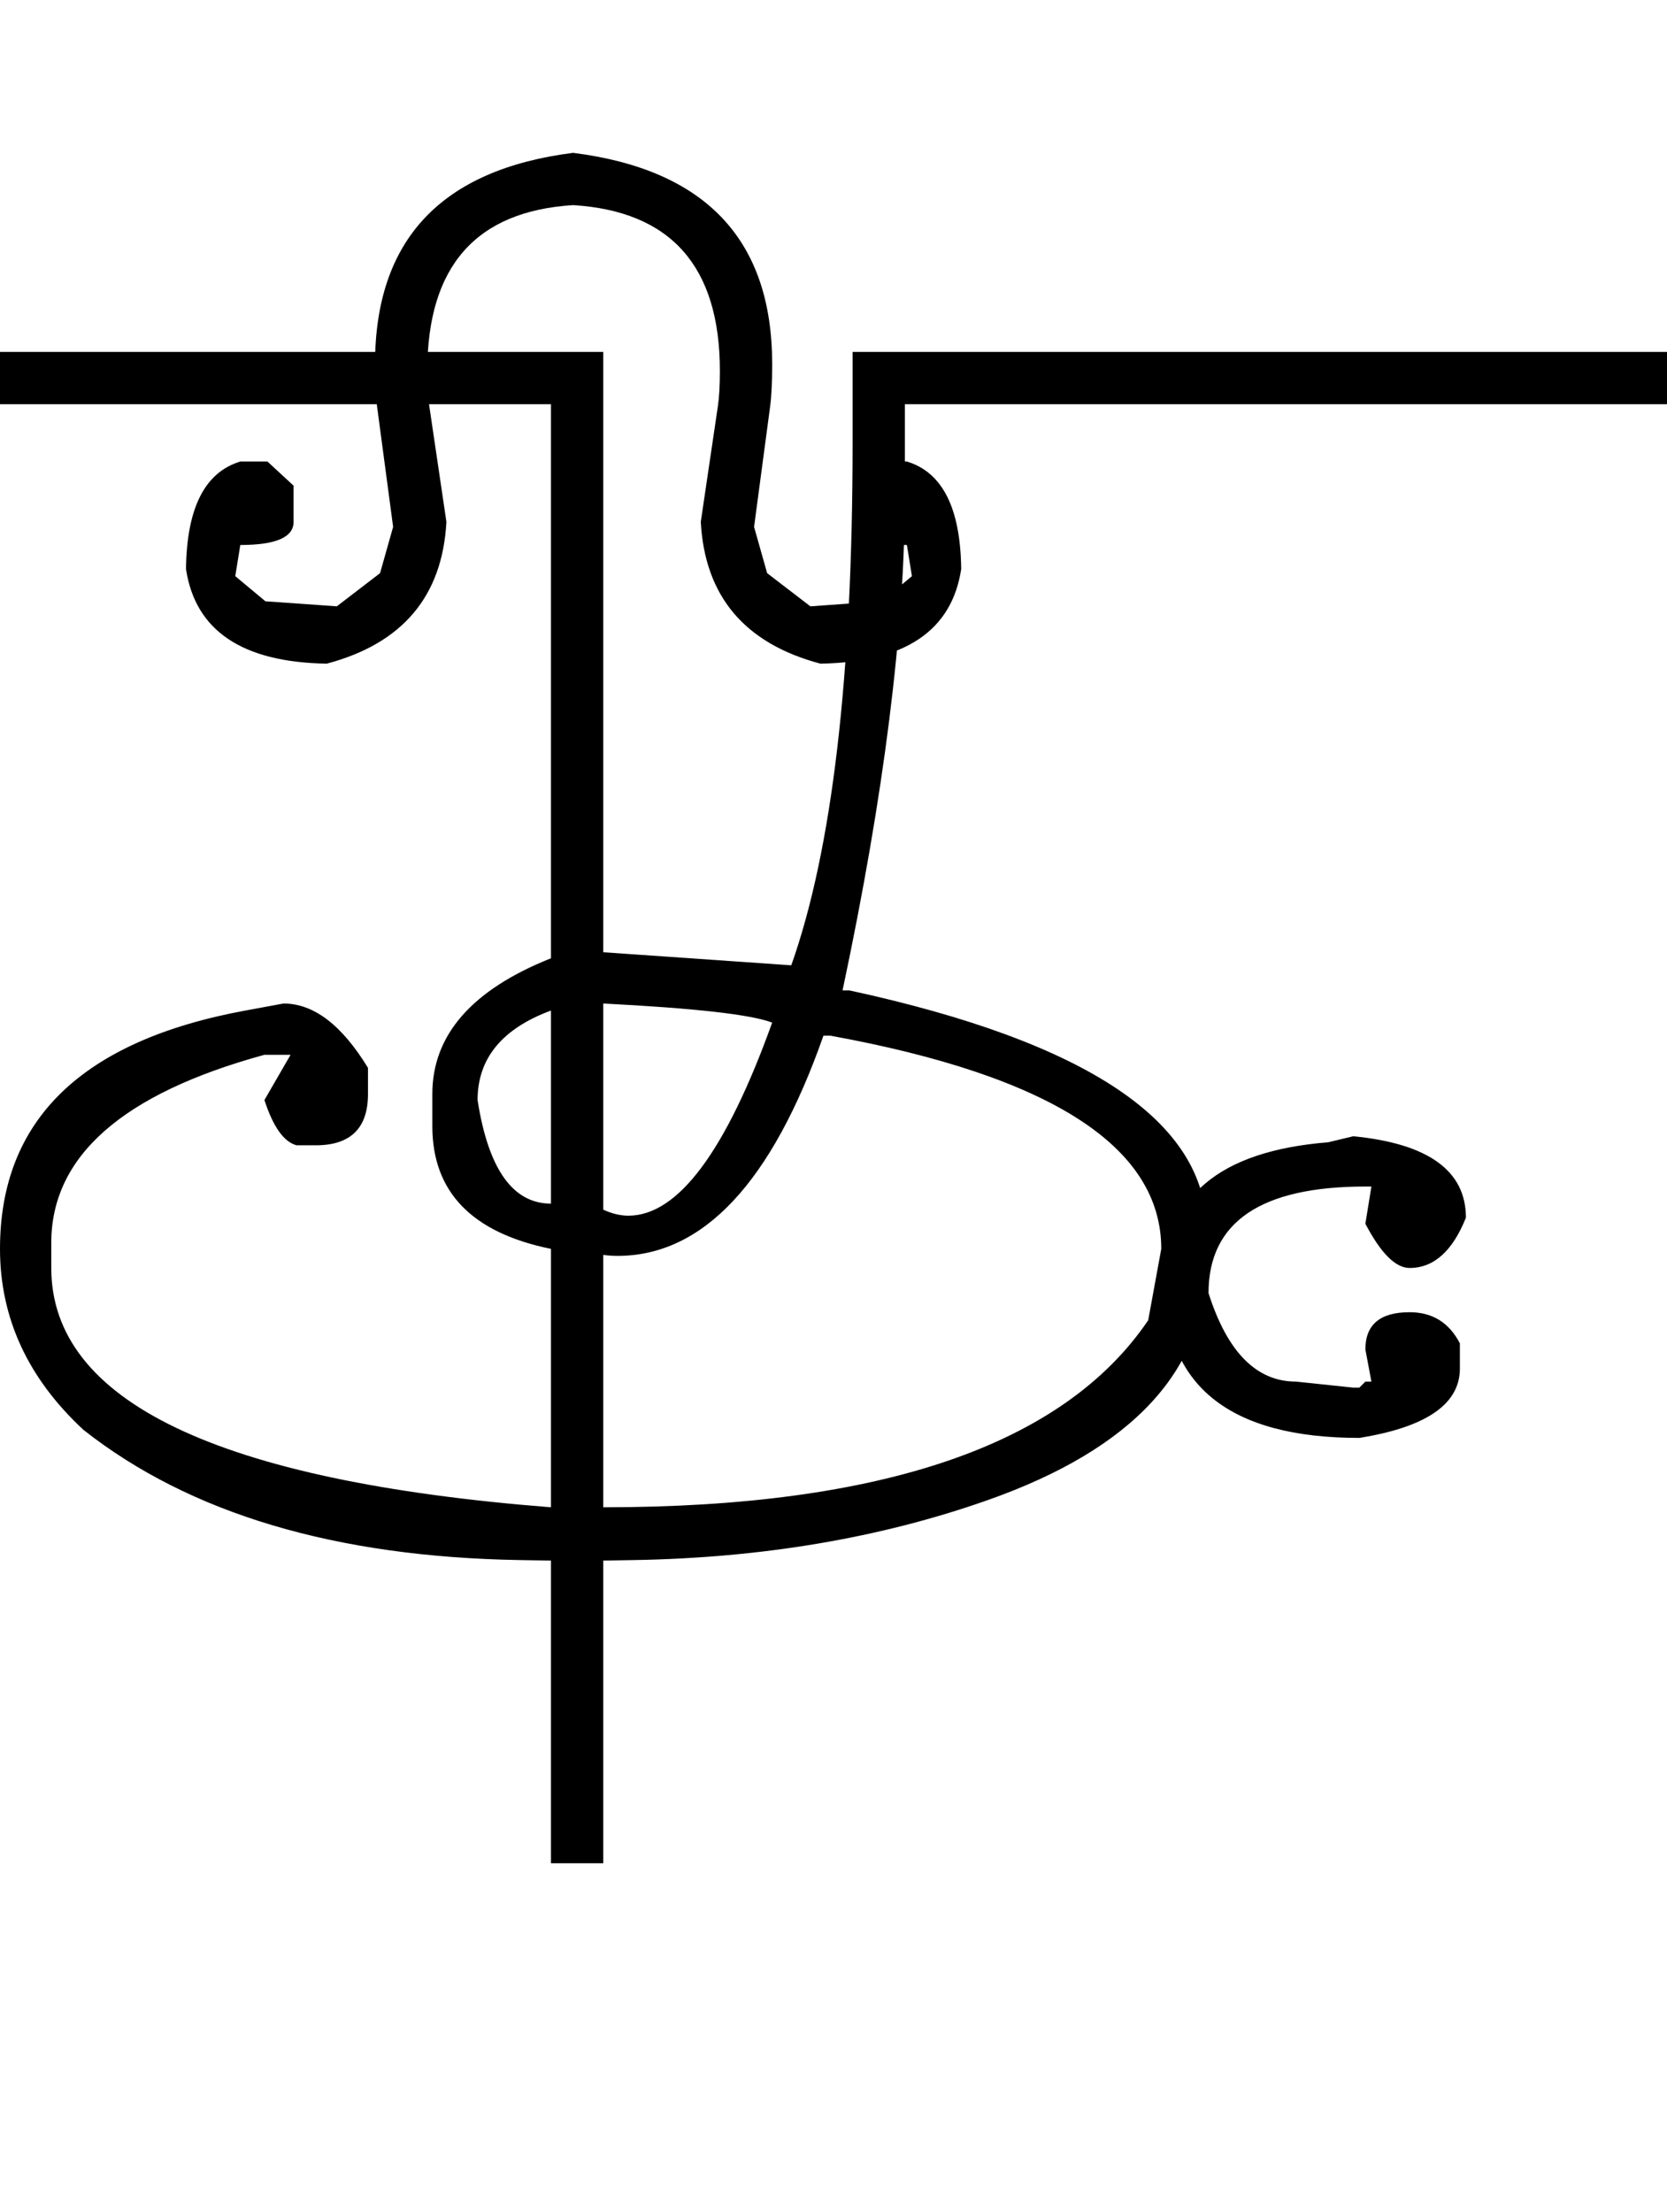 <?xml version="1.0" encoding="UTF-8" standalone="no"?>
<svg
   xmlns:dc="http://purl.org/dc/elements/1.1/"
   xmlns:cc="http://creativecommons.org/ns#"
   xmlns:rdf="http://www.w3.org/1999/02/22-rdf-syntax-ns#"
   xmlns:svg="http://www.w3.org/2000/svg"
   xmlns="http://www.w3.org/2000/svg"
   xmlns:sodipodi="http://sodipodi.sourceforge.net/DTD/sodipodi-0.dtd"
   xmlns:inkscape="http://www.inkscape.org/namespaces/inkscape"
   id="svg2"
   sodipodi:version="0.32"
   inkscape:version="0.46"
   width="1658"
   height="2200"
   sodipodi:docname="xLU.svg"
   inkscape:output_extension="org.inkscape.output.svg.inkscape"
   version="1.0">
  <defs
     id="defs9">
    <inkscape:perspective
       sodipodi:type="inkscape:persp3d"
       inkscape:vp_x="0 : 526.18109 : 1"
       inkscape:vp_y="0 : 1000 : 0"
       inkscape:vp_z="744.09448 : 526.18109 : 1"
       inkscape:persp3d-origin="372.04724 : 350.78739 : 1"
       id="perspective13" />
  </defs>
  <sodipodi:namedview
     inkscape:window-height="718"
     inkscape:window-width="641"
     inkscape:pageshadow="2"
     inkscape:pageopacity="0.0"
     guidetolerance="10.0"
     gridtolerance="10.0"
     objecttolerance="10.0"
     borderopacity="1.0"
     bordercolor="#666666"
     pagecolor="#ffffff"
     id="base"
     showgrid="false"
     inkscape:zoom="0.46942014"
     inkscape:cx="26.940615"
     inkscape:cy="27.693742"
     inkscape:window-x="50"
     inkscape:window-y="25"
     inkscape:current-layer="svg2" />
  <path
     id="path2403"
     d="M 570,152 C 702,168.667 768,238.667 768,362 C 768,380 767.333,394 766,404 L 750,524 L 763,570 L 806,603 L 848,600 L 877,598 L 907,573 L 902,542 C 866.667,542 849,534.333 849,519 L 849,483 L 875,459 L 902,459 C 937.333,469.667 955.333,505.333 956,566 C 946.667,627.333 900,658.667 816,660 C 740.667,640 701,593 697,519 L 714,404 C 715.333,394.98 716,383.314 716,369 C 716,265 667.333,210 570,204 L 570,152 zM 570,204 C 473.333,210 425,265 425,369 C 425,383.314 425.667,394.98 427,404 L 444,519 C 440,593 400.333,640 325,660 C 241,658.667 194.333,627.333 185,566 C 185.667,505.333 203.667,469.667 239,459 L 266,459 L 292,483 L 292,519 C 292,534.333 274.333,542 239,542 L 234,573 L 264,598 L 293,600 L 335,603 L 378,570 L 391,524 L 375,404 C 373.667,394 373,380 373,362 C 373,238.667 438.667,168.667 570,152 L 570,204 zM 0,350 L 600,350 L 600,947 L 787,960 C 827.667,845.333 848,672 848,440 L 848,350 L 900,350 L 900,491 C 900,625.693 879.333,790.36 838,985 L 845,985 C 1081.667,1036.333 1200,1115.667 1200,1223 L 1200,1255 C 1200,1361.843 1127.333,1440.843 982,1492 C 875.373,1529.533 758.04,1549.366 630,1551.5 L 600,1552 L 600,1853 L 548,1853 L 548,1552 L 517.5,1551.5 C 333.583,1548.485 188.75,1505.318 83,1422 C 27.667,1370.667 0,1310.667 0,1242 C 0,1113.965 81.333,1034.965 244,1005 L 282,998 C 312,998 340,1019.333 366,1062 L 366,1088 C 366,1122 348.667,1139 314,1139 L 295,1139 C 282.333,1135.667 271.667,1120.667 263,1094 L 289,1049 L 263,1049 C 121.667,1087.667 51,1150 51,1236 L 51,1261 C 51,1393.667 216.667,1473 548,1499 L 548,1242 C 469.333,1226 430,1185.333 430,1120 L 430,1088 C 430,1029.333 469.333,984.333 548,953 L 548,402 L 0,402 L 0,350 zM 600,998 L 600,1203 C 608.667,1207 617,1209 625,1209 C 674.333,1209 722,1145 768,1017 C 747.333,1009 691.333,1002.667 600,998 zM 475,1094 C 485.667,1162.667 510,1197 548,1197 L 548,1005 C 499.333,1023 475,1052.667 475,1094 zM 819,1030 C 767.667,1176 699.333,1249 614,1249 C 609.333,1249 604.667,1248.667 600,1248 L 600,1499 C 877.333,1499 1058,1437 1142,1313 L 1155,1242 C 1155,1140.667 1045.333,1070 826,1030 L 819,1030 zM 900,350 L 1400,350 L 1400,402 L 900,402 L 900,350 zM 1346,1130 C 1420.667,1137.333 1458,1164.333 1458,1211 C 1444.667,1244.333 1426,1261 1402,1261 C 1388,1261 1373.333,1246.333 1358,1217 L 1364,1180 L 1358,1180 C 1254,1180 1202,1215.333 1202,1286 C 1220.667,1344.667 1249.667,1374 1289,1374 L 1346,1380 L 1352,1380 L 1358,1374 L 1364,1374 L 1358,1342 C 1358,1317.333 1372.667,1305 1402,1305 C 1424.667,1305 1441.333,1315.333 1452,1336 L 1452,1361 C 1452,1396.333 1418.667,1419.333 1352,1430 C 1222.667,1430 1158,1378 1158,1274 C 1158,1190.667 1212.333,1144.667 1321,1136 L 1346,1130 zM 1200,350 L 1658,350 L 1658,402 L 1200,402 L 1200,350 z" />
</svg>
